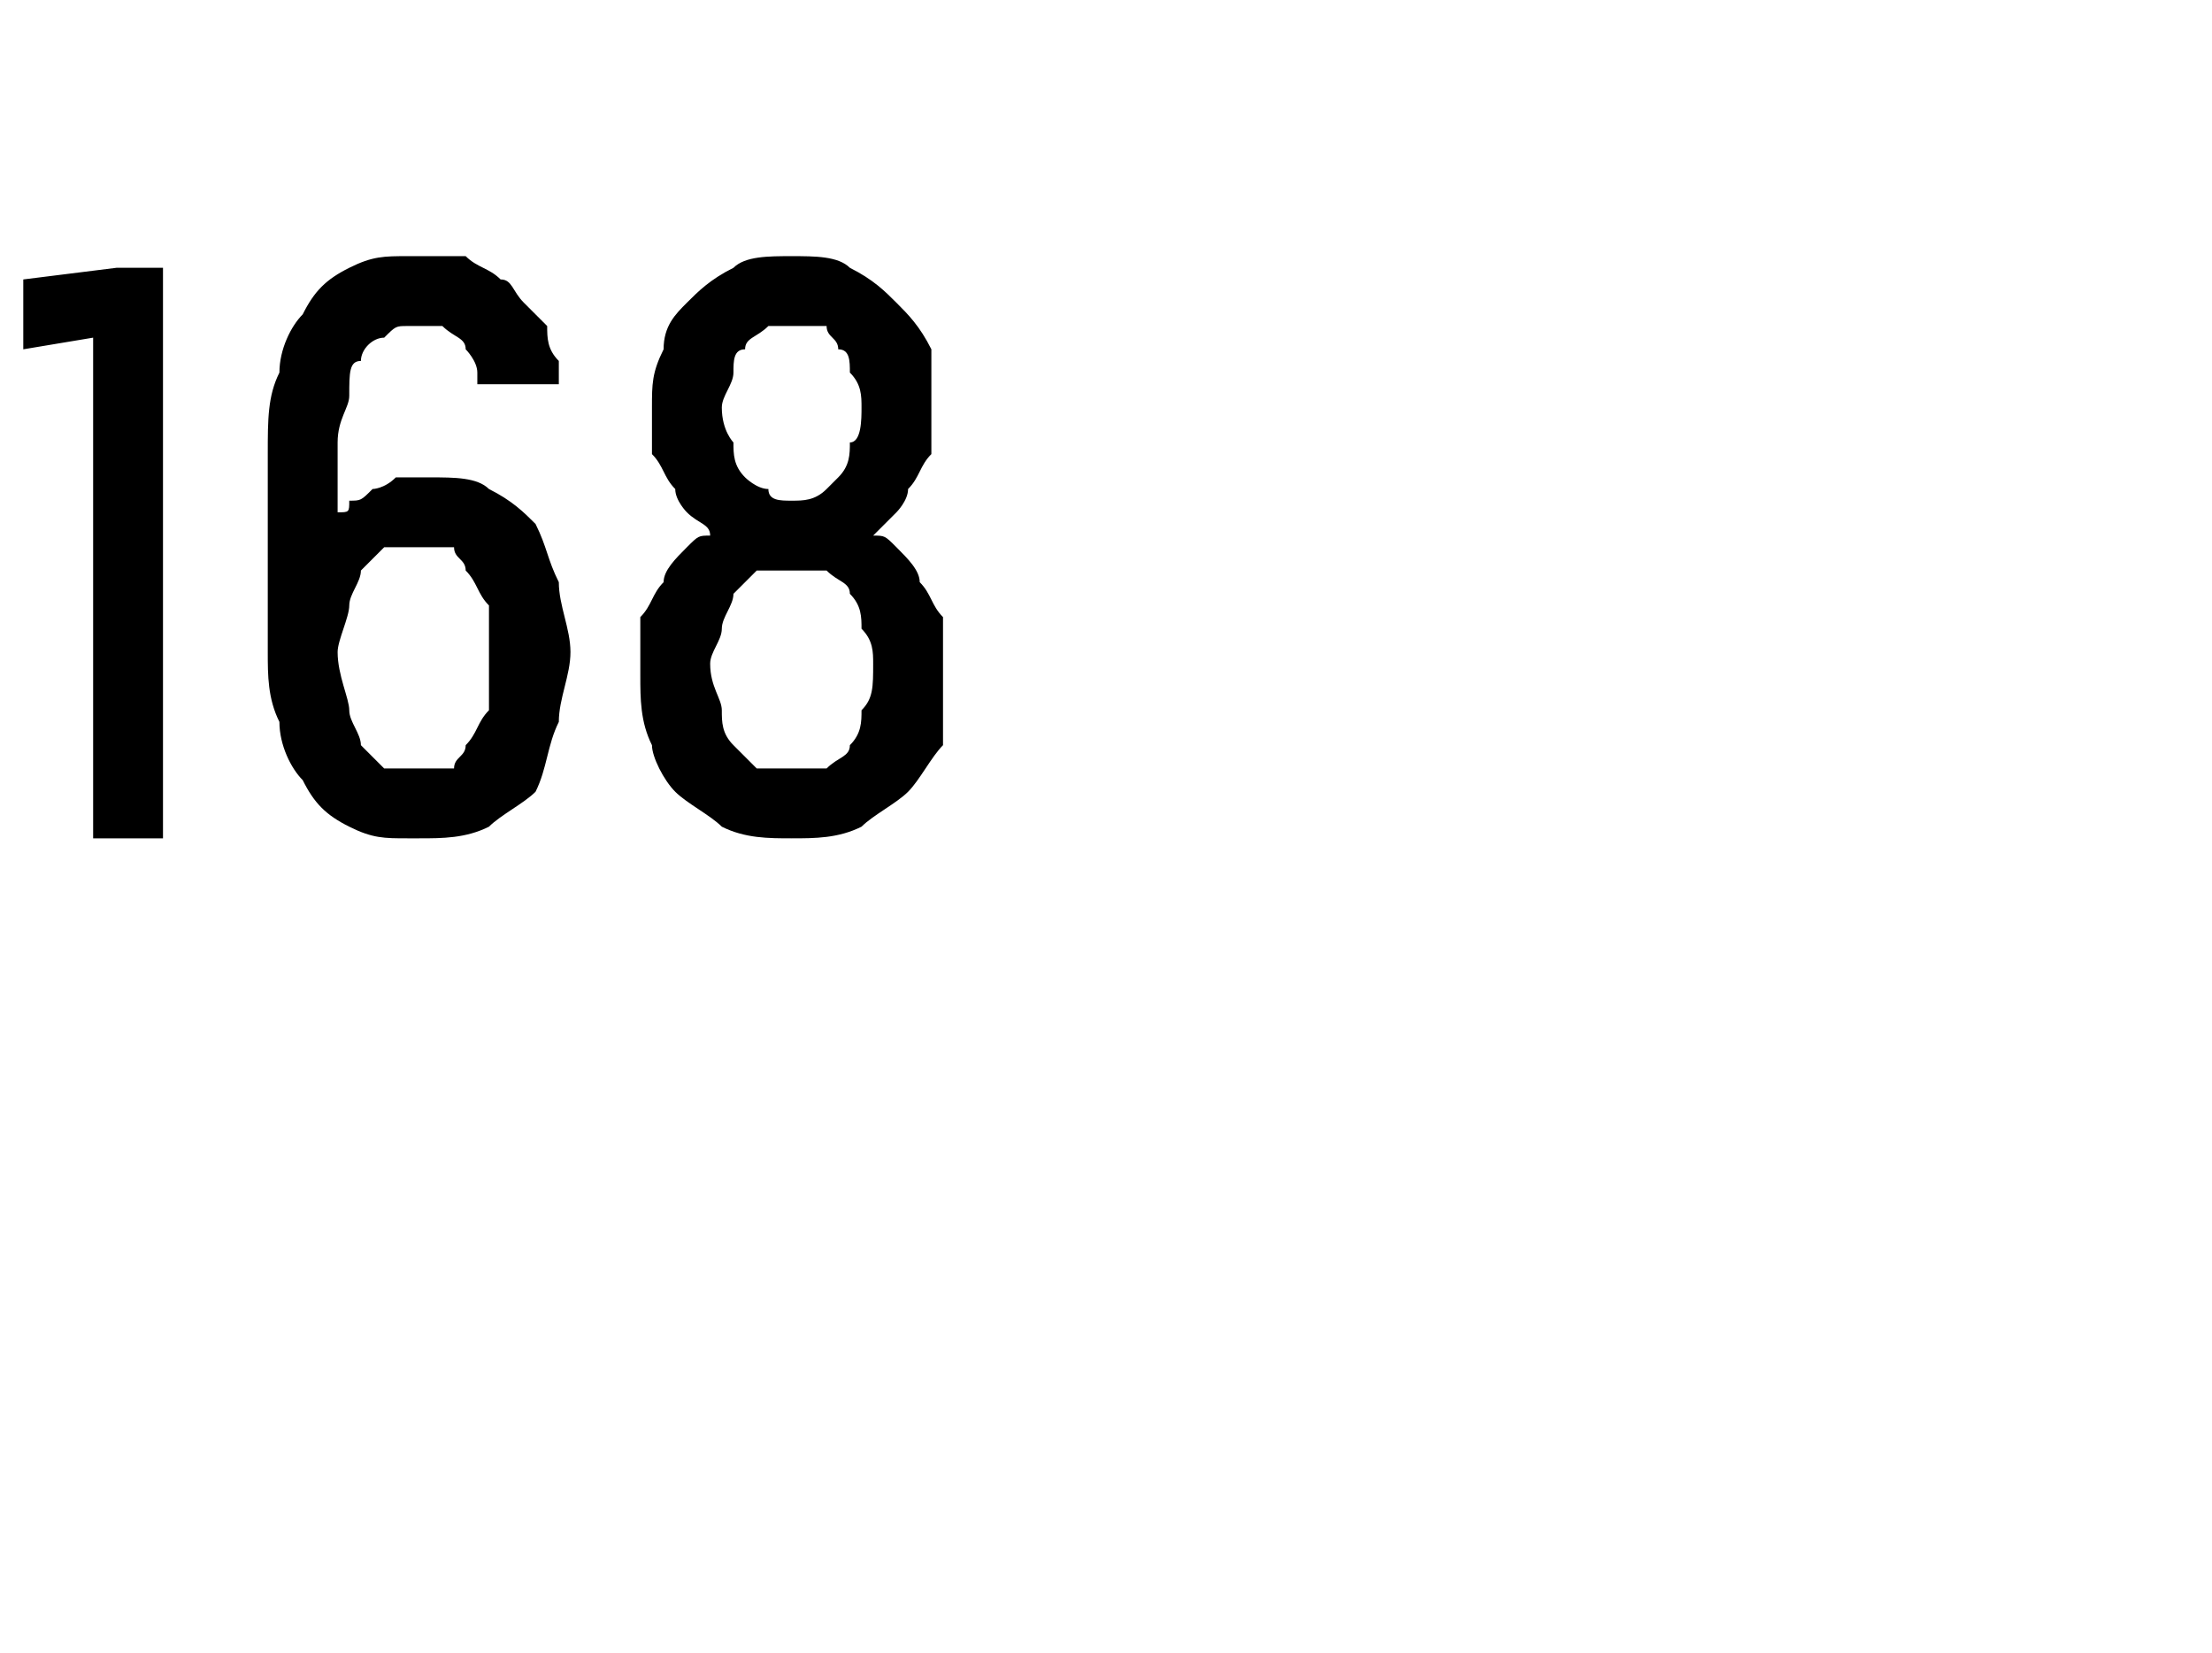 <?xml version="1.0" standalone="no"?>
<!DOCTYPE svg PUBLIC "-//W3C//DTD SVG 1.1//EN" "http://www.w3.org/Graphics/SVG/1.1/DTD/svg11.dtd">
<svg xmlns="http://www.w3.org/2000/svg" version="1.1" width="19px" height="14.2px" viewBox="0 -2 19 14.2" style="top:-2px">
  <desc>168</desc>
  <defs/>
  <g id="Polygon670685">
    <path d="M 0.8 5.2 L 1.4 5.2 L 1.4 0.3 L 1 0.3 L 0.2 0.4 L 0.2 1 L 0.8 0.9 L 0.8 5.2 Z M 3.5 5.2 C 3.5 5.2 3.6 5.2 3.6 5.2 C 3.8 5.2 4 5.2 4.2 5.1 C 4.3 5 4.5 4.9 4.6 4.8 C 4.7 4.6 4.7 4.4 4.8 4.2 C 4.8 4 4.9 3.8 4.9 3.6 C 4.9 3.4 4.8 3.2 4.8 3 C 4.7 2.8 4.7 2.7 4.6 2.5 C 4.5 2.4 4.4 2.3 4.2 2.2 C 4.1 2.1 3.9 2.1 3.7 2.1 C 3.7 2.1 3.6 2.1 3.6 2.1 C 3.5 2.1 3.4 2.1 3.4 2.1 C 3.3 2.2 3.2 2.2 3.2 2.2 C 3.1 2.3 3.1 2.3 3 2.3 C 3 2.4 3 2.4 2.9 2.4 C 2.9 2.4 2.9 1.8 2.9 1.8 C 2.9 1.6 3 1.5 3 1.4 C 3 1.2 3 1.1 3.1 1.1 C 3.1 1 3.2 0.9 3.3 0.9 C 3.4 0.8 3.4 0.8 3.5 0.8 C 3.5 0.8 3.6 0.8 3.6 0.8 C 3.7 0.8 3.8 0.8 3.8 0.8 C 3.9 0.9 4 0.9 4 1 C 4 1 4.1 1.1 4.1 1.2 C 4.1 1.2 4.1 1.3 4.1 1.3 C 4.1 1.3 4.8 1.3 4.8 1.3 C 4.8 1.3 4.8 1.2 4.8 1.1 C 4.7 1 4.7 0.9 4.7 0.8 C 4.6 0.7 4.6 0.7 4.5 0.6 C 4.4 0.5 4.4 0.4 4.3 0.4 C 4.2 0.3 4.1 0.3 4 0.2 C 3.9 0.2 3.8 0.2 3.6 0.2 C 3.6 0.2 3.5 0.2 3.5 0.2 C 3.3 0.2 3.2 0.2 3 0.3 C 2.8 0.4 2.7 0.5 2.6 0.7 C 2.5 0.8 2.4 1 2.4 1.2 C 2.3 1.4 2.3 1.6 2.3 1.9 C 2.3 1.9 2.3 3.6 2.3 3.6 C 2.3 3.8 2.3 4 2.4 4.2 C 2.4 4.4 2.5 4.6 2.6 4.7 C 2.7 4.9 2.8 5 3 5.1 C 3.2 5.2 3.3 5.2 3.5 5.2 Z M 3.6 4.6 C 3.6 4.6 3.6 4.6 3.6 4.6 C 3.5 4.6 3.4 4.6 3.3 4.6 C 3.2 4.5 3.2 4.5 3.1 4.4 C 3.1 4.3 3 4.2 3 4.1 C 3 4 2.9 3.8 2.9 3.6 C 2.9 3.5 3 3.3 3 3.2 C 3 3.1 3.1 3 3.1 2.9 C 3.2 2.8 3.2 2.8 3.3 2.7 C 3.4 2.7 3.5 2.7 3.6 2.7 C 3.6 2.7 3.6 2.7 3.6 2.7 C 3.7 2.7 3.8 2.7 3.9 2.7 C 3.9 2.8 4 2.8 4 2.9 C 4.1 3 4.1 3.1 4.2 3.2 C 4.2 3.3 4.2 3.5 4.2 3.7 C 4.2 3.8 4.2 4 4.2 4.1 C 4.1 4.2 4.1 4.3 4 4.4 C 4 4.5 3.9 4.5 3.9 4.6 C 3.8 4.6 3.7 4.6 3.6 4.6 Z M 6.8 5.2 C 6.8 5.2 6.8 5.2 6.8 5.2 C 7 5.2 7.2 5.2 7.4 5.1 C 7.5 5 7.7 4.9 7.8 4.8 C 7.9 4.7 8 4.5 8.1 4.4 C 8.1 4.2 8.1 4 8.1 3.8 C 8.1 3.6 8.1 3.5 8.1 3.3 C 8 3.2 8 3.1 7.9 3 C 7.9 2.9 7.8 2.8 7.7 2.7 C 7.6 2.6 7.6 2.6 7.5 2.6 C 7.6 2.5 7.6 2.5 7.7 2.4 C 7.7 2.4 7.8 2.3 7.8 2.2 C 7.9 2.1 7.9 2 8 1.9 C 8 1.8 8 1.7 8 1.5 C 8 1.3 8 1.1 8 1 C 7.9 0.8 7.8 0.7 7.7 0.6 C 7.6 0.5 7.5 0.4 7.3 0.3 C 7.2 0.2 7 0.2 6.8 0.2 C 6.8 0.2 6.8 0.2 6.8 0.2 C 6.6 0.2 6.4 0.2 6.3 0.3 C 6.1 0.4 6 0.5 5.9 0.6 C 5.8 0.7 5.7 0.8 5.7 1 C 5.6 1.2 5.6 1.3 5.6 1.5 C 5.6 1.7 5.6 1.8 5.6 1.9 C 5.7 2 5.7 2.1 5.8 2.2 C 5.8 2.3 5.9 2.4 5.9 2.4 C 6 2.5 6.1 2.5 6.1 2.6 C 6 2.6 6 2.6 5.9 2.7 C 5.8 2.8 5.7 2.9 5.7 3 C 5.6 3.1 5.6 3.2 5.5 3.3 C 5.5 3.4 5.5 3.6 5.5 3.8 C 5.5 4 5.5 4.2 5.6 4.4 C 5.6 4.5 5.7 4.7 5.8 4.8 C 5.9 4.9 6.1 5 6.2 5.1 C 6.4 5.2 6.6 5.2 6.8 5.2 Z M 6.8 4.6 C 6.8 4.6 6.8 4.6 6.8 4.6 C 6.7 4.6 6.6 4.6 6.5 4.6 C 6.4 4.5 6.4 4.5 6.3 4.4 C 6.2 4.3 6.2 4.2 6.2 4.1 C 6.2 4 6.1 3.9 6.1 3.7 C 6.1 3.6 6.2 3.5 6.2 3.4 C 6.2 3.3 6.3 3.2 6.3 3.1 C 6.4 3 6.4 3 6.5 2.9 C 6.6 2.9 6.7 2.9 6.8 2.9 C 6.8 2.9 6.8 2.9 6.8 2.9 C 6.9 2.9 7 2.9 7.1 2.9 C 7.2 3 7.3 3 7.3 3.1 C 7.4 3.2 7.4 3.3 7.4 3.4 C 7.5 3.5 7.5 3.6 7.5 3.7 C 7.5 3.9 7.5 4 7.4 4.1 C 7.4 4.2 7.4 4.3 7.3 4.4 C 7.3 4.5 7.2 4.5 7.1 4.6 C 7 4.6 6.9 4.6 6.8 4.6 Z M 6.8 2.3 C 6.8 2.3 6.8 2.3 6.8 2.3 C 6.7 2.3 6.6 2.3 6.6 2.2 C 6.5 2.2 6.4 2.1 6.4 2.1 C 6.3 2 6.3 1.9 6.3 1.8 C 6.3 1.8 6.2 1.7 6.2 1.5 C 6.2 1.4 6.3 1.3 6.3 1.2 C 6.3 1.1 6.3 1 6.4 1 C 6.4 0.9 6.5 0.9 6.6 0.8 C 6.6 0.8 6.7 0.8 6.8 0.8 C 6.8 0.8 6.8 0.8 6.8 0.8 C 6.9 0.8 7 0.8 7.1 0.8 C 7.1 0.9 7.2 0.9 7.2 1 C 7.3 1 7.3 1.1 7.3 1.2 C 7.4 1.3 7.4 1.4 7.4 1.5 C 7.4 1.6 7.4 1.8 7.3 1.8 C 7.3 1.9 7.3 2 7.2 2.1 C 7.2 2.1 7.1 2.2 7.1 2.2 C 7 2.3 6.9 2.3 6.8 2.3 Z " stroke="none" fill="#000"/>
  </g>
</svg>